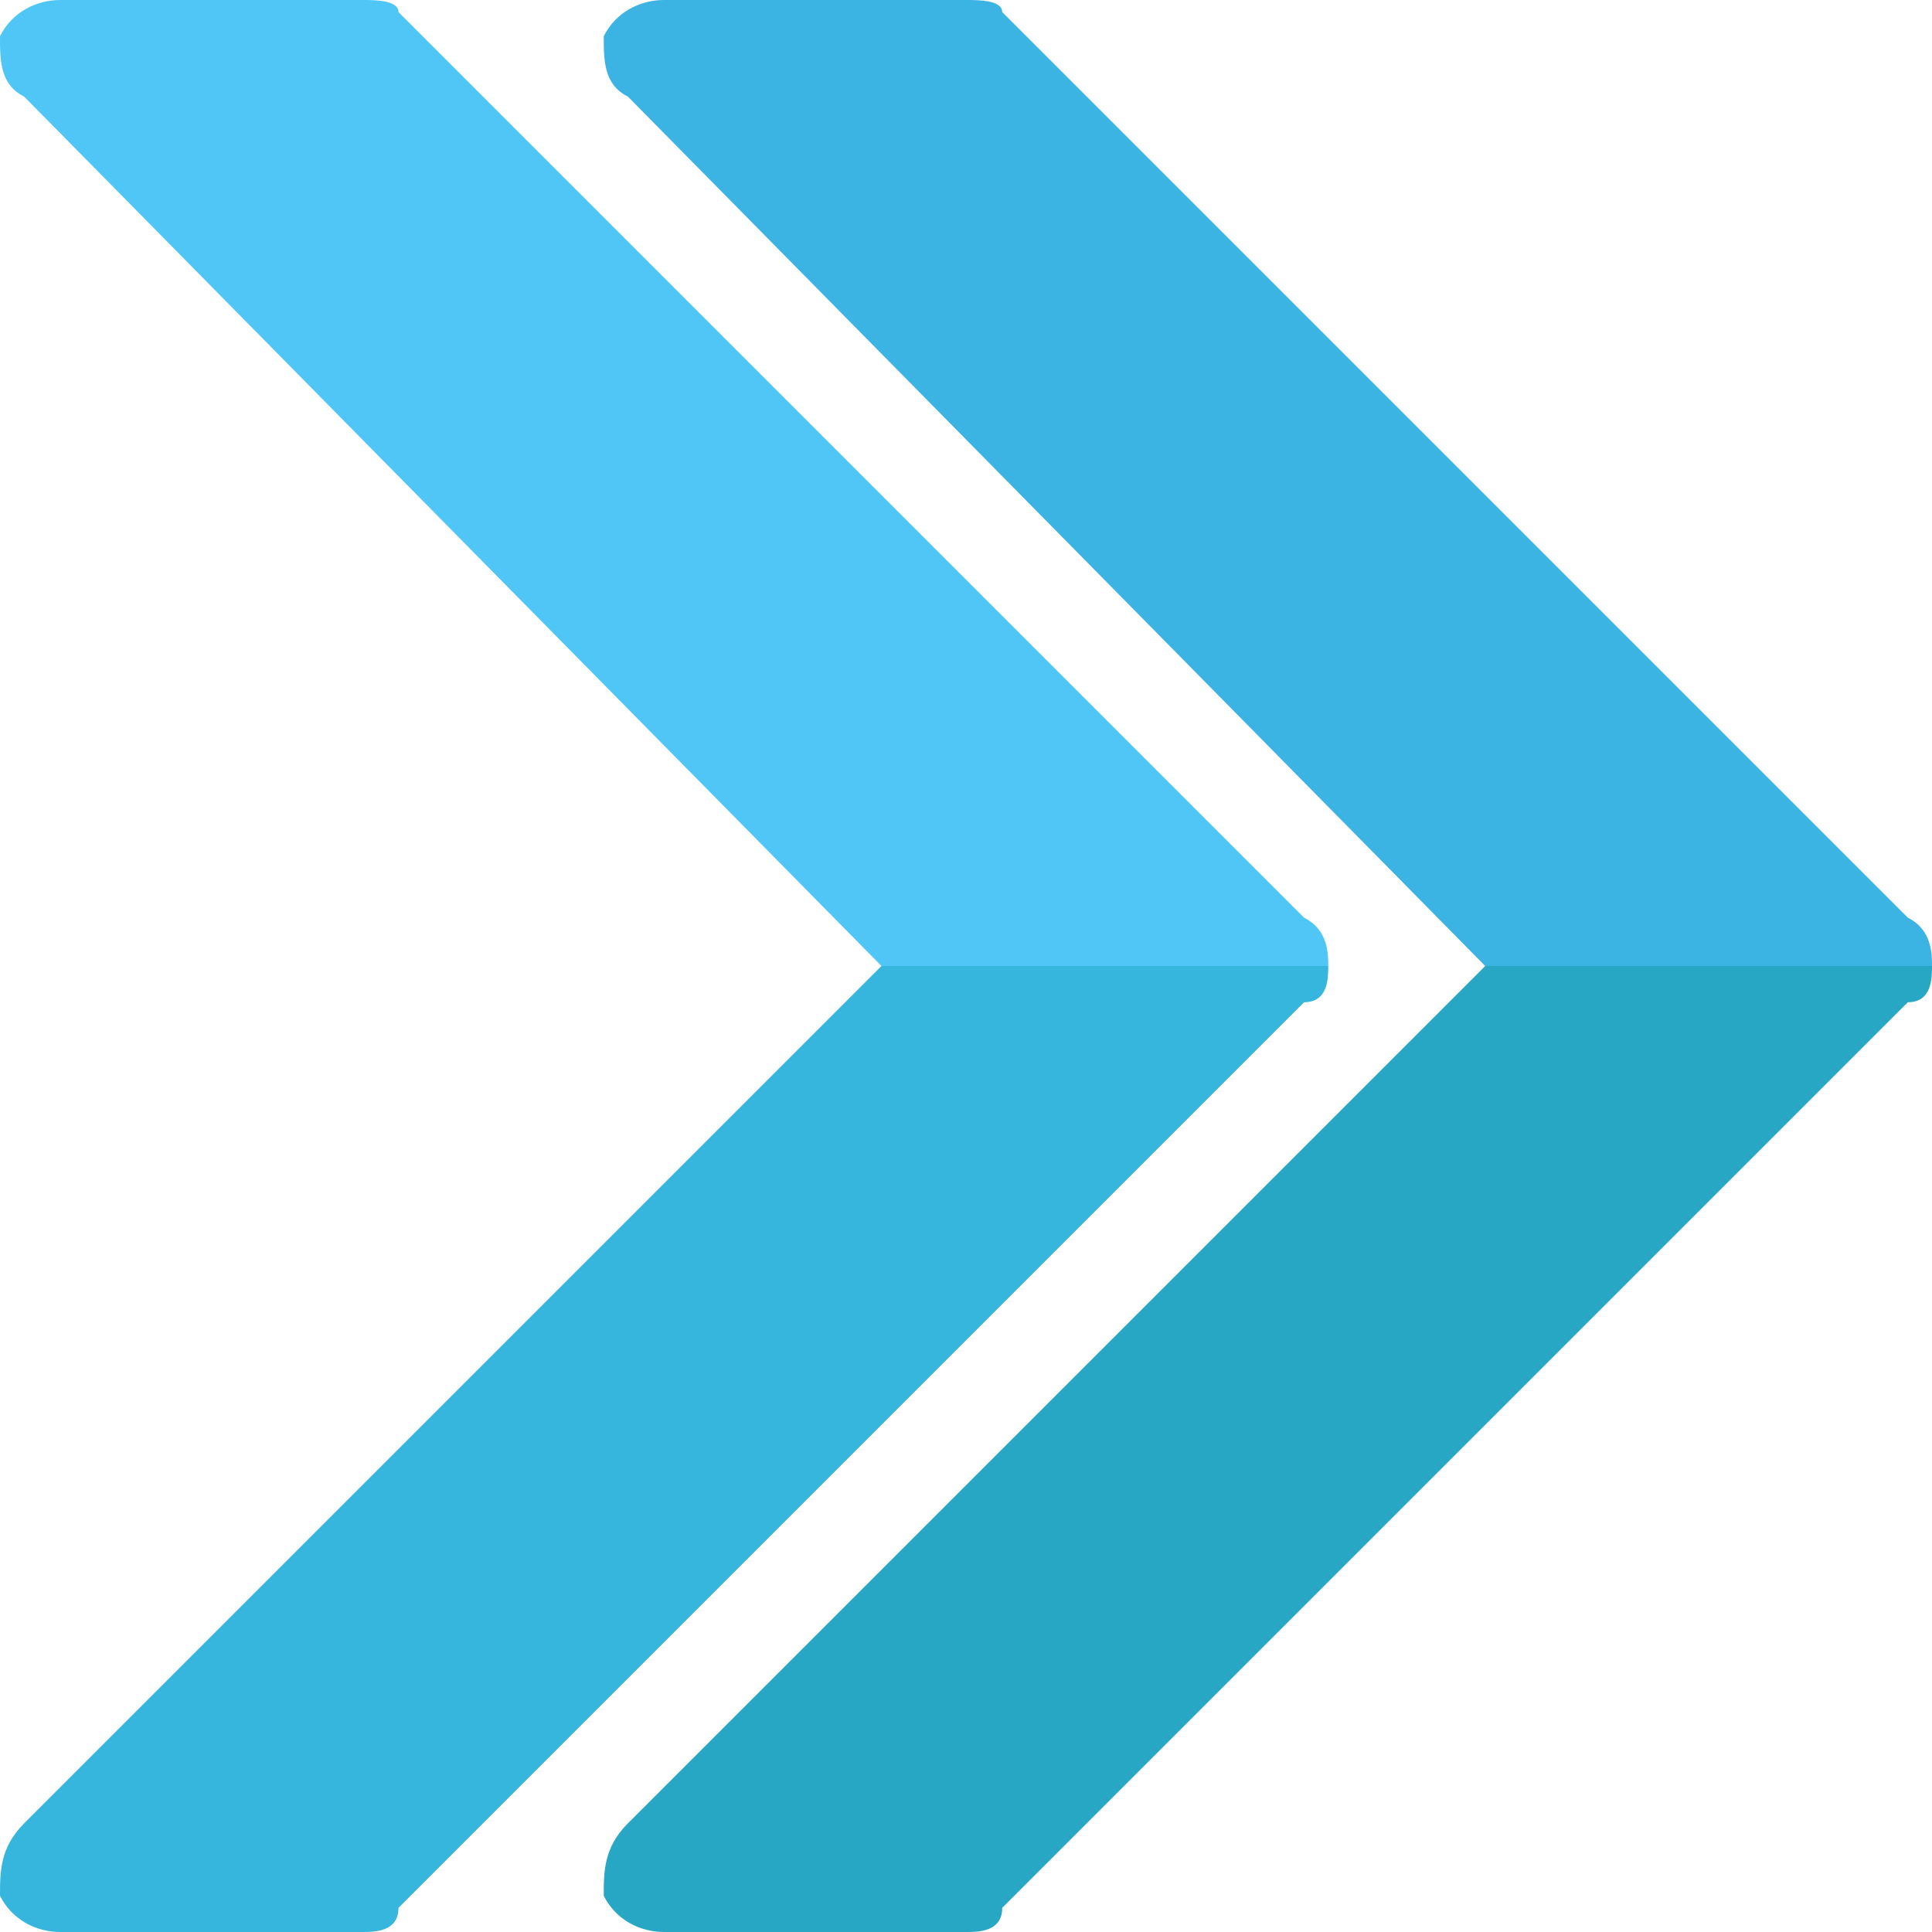 <?xml version="1.0" encoding="UTF-8"?> <svg xmlns="http://www.w3.org/2000/svg" xmlns:xlink="http://www.w3.org/1999/xlink" width="512" height="512" x="0" y="0" viewBox="0 0 16 16" style="enable-background:new 0 0 512 512" xml:space="preserve"> <g> <path fill="#3bb3e3" d="M15.8 7.6 8.3.1C8.3 0 8.1 0 8 0H5.5c-.2 0-.4.1-.5.3 0 .2 0 .4.2.5L12.3 8H16c0-.1 0-.3-.2-.4z" opacity="1" data-original="#3bb3e3"></path> <path fill="#4fc6f5" d="M10.8 7.6 3.3.1C3.3 0 3.1 0 3 0H.5C.3 0 .1.1 0 .3c0 .2 0 .4.2.5L7.3 8H11c0-.1 0-.3-.2-.4z" opacity="1" data-original="#4fc6f5"></path> <path fill="#27a7c4" d="m12.3 8-7.1 7.1c-.2.2-.2.4-.2.6.1.2.3.3.5.3H8c.1 0 .3 0 .3-.2l7.5-7.5c.2 0 .2-.2.2-.3z" opacity="1" data-original="#27a7c4"></path> <path fill="#36b6dd" d="M7.3 8 .2 15.1c-.2.2-.2.4-.2.6.1.2.3.3.5.3H3c.1 0 .3 0 .3-.2l7.5-7.5c.2 0 .2-.2.2-.3z" opacity="1" data-original="#36b6dd"></path> </g> </svg> 